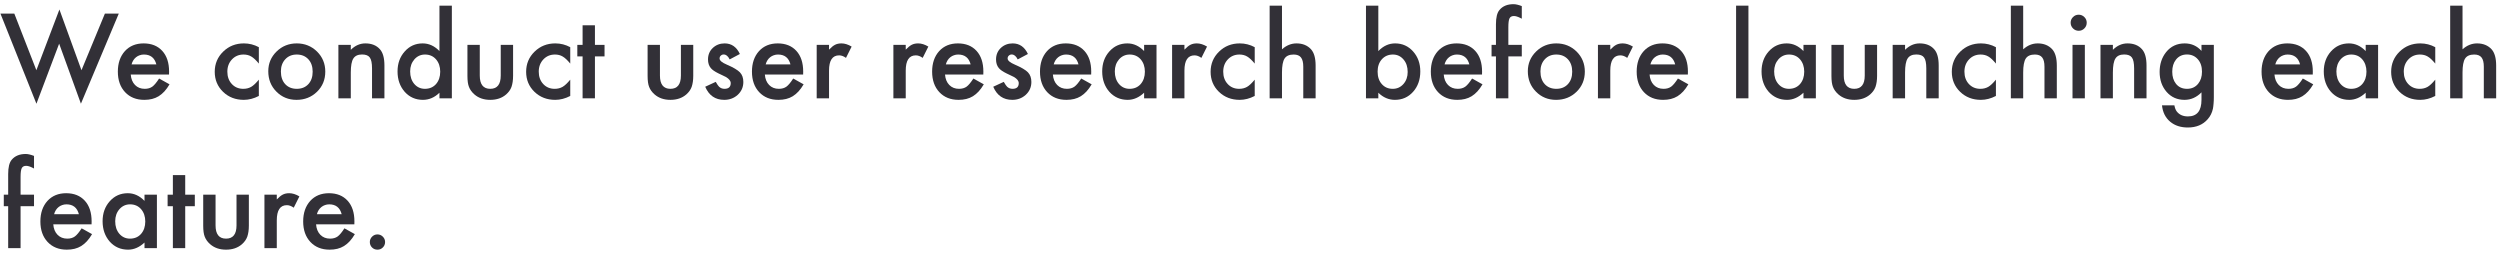 <?xml version="1.0" encoding="UTF-8"?> <svg xmlns="http://www.w3.org/2000/svg" width="534" height="54" viewBox="0 0 534 54" fill="none"><path d="M78.996 51.688C78.996 51.25 79.156 50.871 79.477 50.551C79.797 50.23 80.18 50.07 80.625 50.07C81.07 50.07 81.453 50.23 81.773 50.551C82.094 50.871 82.254 51.254 82.254 51.699C82.254 52.152 82.094 52.539 81.773 52.859C81.461 53.172 81.078 53.328 80.625 53.328C80.164 53.328 79.777 53.172 79.465 52.859C79.152 52.547 78.996 52.156 78.996 51.688Z" fill="#323037"></path><path d="M75.691 47.914H67.512C67.582 48.852 67.887 49.598 68.426 50.152C68.965 50.699 69.656 50.973 70.5 50.973C71.156 50.973 71.699 50.816 72.129 50.504C72.551 50.191 73.031 49.613 73.57 48.77L75.797 50.012C75.453 50.598 75.09 51.102 74.707 51.523C74.324 51.938 73.914 52.281 73.477 52.555C73.039 52.82 72.566 53.016 72.059 53.141C71.551 53.266 71 53.328 70.406 53.328C68.703 53.328 67.336 52.781 66.305 51.688C65.273 50.586 64.758 49.125 64.758 47.305C64.758 45.5 65.258 44.039 66.258 42.922C67.266 41.82 68.602 41.27 70.266 41.27C71.945 41.27 73.273 41.805 74.25 42.875C75.219 43.938 75.703 45.41 75.703 47.293L75.691 47.914ZM72.984 45.758C72.617 44.352 71.731 43.648 70.324 43.648C70.004 43.648 69.703 43.699 69.422 43.801C69.141 43.895 68.883 44.035 68.648 44.223C68.422 44.402 68.227 44.621 68.062 44.879C67.898 45.137 67.773 45.43 67.688 45.758H72.984Z" fill="#323037"></path><path d="M56.484 41.586H59.121V42.605C59.605 42.098 60.035 41.75 60.41 41.562C60.793 41.367 61.246 41.27 61.77 41.27C62.465 41.27 63.191 41.496 63.949 41.949L62.742 44.363C62.242 44.004 61.754 43.824 61.277 43.824C59.84 43.824 59.121 44.91 59.121 47.082V53H56.484V41.586Z" fill="#323037"></path><path d="M46.043 41.586V48.137C46.043 50.027 46.789 50.973 48.281 50.973C49.773 50.973 50.52 50.027 50.52 48.137V41.586H53.156V48.195C53.156 49.109 53.043 49.898 52.816 50.562C52.598 51.156 52.219 51.691 51.68 52.168C50.789 52.941 49.656 53.328 48.281 53.328C46.914 53.328 45.785 52.941 44.895 52.168C44.348 51.691 43.961 51.156 43.734 50.562C43.516 50.031 43.406 49.242 43.406 48.195V41.586H46.043Z" fill="#323037"></path><path d="M39.562 44.047V53H36.926V44.047H35.801V41.586H36.926V37.402H39.562V41.586H41.613V44.047H39.562Z" fill="#323037"></path><path d="M30.867 41.586H33.516V53H30.867V51.805C29.781 52.82 28.613 53.328 27.363 53.328C25.785 53.328 24.48 52.758 23.449 51.617C22.426 50.453 21.914 49 21.914 47.258C21.914 45.547 22.426 44.121 23.449 42.98C24.473 41.84 25.754 41.27 27.293 41.27C28.621 41.27 29.812 41.816 30.867 42.91V41.586ZM24.609 47.258C24.609 48.352 24.902 49.242 25.488 49.93C26.09 50.625 26.848 50.973 27.762 50.973C28.738 50.973 29.527 50.637 30.129 49.965C30.73 49.27 31.031 48.387 31.031 47.316C31.031 46.246 30.73 45.363 30.129 44.668C29.527 43.988 28.746 43.648 27.785 43.648C26.879 43.648 26.121 43.992 25.512 44.68C24.91 45.375 24.609 46.234 24.609 47.258Z" fill="#323037"></path><path d="M19.559 47.914H11.379C11.449 48.852 11.754 49.598 12.293 50.152C12.832 50.699 13.523 50.973 14.367 50.973C15.023 50.973 15.566 50.816 15.996 50.504C16.418 50.191 16.898 49.613 17.438 48.77L19.664 50.012C19.32 50.598 18.957 51.102 18.574 51.523C18.191 51.938 17.781 52.281 17.344 52.555C16.906 52.82 16.434 53.016 15.926 53.141C15.418 53.266 14.867 53.328 14.273 53.328C12.57 53.328 11.203 52.781 10.172 51.688C9.141 50.586 8.625 49.125 8.625 47.305C8.625 45.5 9.125 44.039 10.125 42.922C11.133 41.82 12.469 41.27 14.133 41.27C15.812 41.27 17.141 41.805 18.117 42.875C19.086 43.938 19.57 45.41 19.57 47.293L19.559 47.914ZM16.852 45.758C16.484 44.352 15.598 43.648 14.191 43.648C13.871 43.648 13.57 43.699 13.289 43.801C13.008 43.895 12.75 44.035 12.516 44.223C12.289 44.402 12.094 44.621 11.93 44.879C11.766 45.137 11.641 45.43 11.555 45.758H16.852Z" fill="#323037"></path><path d="M4.395 44.047V53H1.746V44.047H0.809V41.586H1.746V37.18C1.746 35.742 1.996 34.727 2.496 34.133C3.184 33.305 4.184 32.891 5.496 32.891C5.965 32.891 6.555 33.027 7.266 33.301V35.996L6.996 35.855C6.426 35.566 5.957 35.422 5.59 35.422C5.121 35.422 4.805 35.59 4.641 35.926C4.477 36.254 4.395 36.887 4.395 37.824V41.586H7.266V44.047H4.395Z" fill="#323037"></path><path d="M523.359 1.207H525.996V10.535C526.934 9.691 527.969 9.27 529.102 9.27C530.391 9.27 531.422 9.688 532.195 10.523C532.852 11.25 533.18 12.41 533.18 14.004V21H530.543V14.25C530.543 13.336 530.379 12.676 530.051 12.27C529.73 11.855 529.211 11.648 528.492 11.648C527.57 11.648 526.922 11.934 526.547 12.504C526.18 13.082 525.996 14.074 525.996 15.48V21H523.359V1.207Z" fill="#323037"></path><path d="M520.172 10.078V13.582C519.57 12.848 519.031 12.344 518.555 12.07C518.086 11.789 517.535 11.648 516.902 11.648C515.91 11.648 515.086 11.996 514.43 12.691C513.773 13.387 513.445 14.258 513.445 15.305C513.445 16.375 513.762 17.254 514.395 17.941C515.035 18.629 515.852 18.973 516.844 18.973C517.477 18.973 518.035 18.836 518.52 18.562C518.988 18.297 519.539 17.781 520.172 17.016V20.496C519.102 21.051 518.031 21.328 516.961 21.328C515.195 21.328 513.719 20.758 512.531 19.617C511.344 18.469 510.75 17.043 510.75 15.34C510.75 13.637 511.352 12.199 512.555 11.027C513.758 9.855 515.234 9.27 516.984 9.27C518.109 9.27 519.172 9.539 520.172 10.078Z" fill="#323037"></path><path d="M505.312 9.586H507.961V21H505.312V19.805C504.227 20.82 503.059 21.328 501.809 21.328C500.23 21.328 498.926 20.758 497.895 19.617C496.871 18.453 496.359 17 496.359 15.258C496.359 13.547 496.871 12.121 497.895 10.98C498.918 9.84 500.199 9.27 501.738 9.27C503.066 9.27 504.258 9.816 505.312 10.91V9.586ZM499.055 15.258C499.055 16.352 499.348 17.242 499.934 17.93C500.535 18.625 501.293 18.973 502.207 18.973C503.184 18.973 503.973 18.637 504.574 17.965C505.176 17.27 505.477 16.387 505.477 15.316C505.477 14.246 505.176 13.363 504.574 12.668C503.973 11.988 503.191 11.648 502.23 11.648C501.324 11.648 500.566 11.992 499.957 12.68C499.355 13.375 499.055 14.234 499.055 15.258Z" fill="#323037"></path><path d="M494.004 15.914H485.824C485.895 16.852 486.199 17.598 486.738 18.152C487.277 18.699 487.969 18.973 488.812 18.973C489.469 18.973 490.012 18.816 490.441 18.504C490.863 18.191 491.344 17.613 491.883 16.77L494.109 18.012C493.766 18.598 493.402 19.102 493.02 19.523C492.637 19.938 492.227 20.281 491.789 20.555C491.352 20.82 490.879 21.016 490.371 21.141C489.863 21.266 489.312 21.328 488.719 21.328C487.016 21.328 485.648 20.781 484.617 19.688C483.586 18.586 483.07 17.125 483.07 15.305C483.07 13.5 483.57 12.039 484.57 10.922C485.578 9.82 486.914 9.27 488.578 9.27C490.258 9.27 491.586 9.805 492.562 10.875C493.531 11.938 494.016 13.41 494.016 15.293L494.004 15.914ZM491.297 13.758C490.93 12.352 490.043 11.648 488.637 11.648C488.316 11.648 488.016 11.699 487.734 11.801C487.453 11.895 487.195 12.035 486.961 12.223C486.734 12.402 486.539 12.621 486.375 12.879C486.211 13.137 486.086 13.43 486 13.758H491.297Z" fill="#323037"></path><path d="M472.875 20.73C472.875 21.27 472.855 21.742 472.816 22.148C472.785 22.562 472.738 22.926 472.676 23.238C472.488 24.098 472.121 24.836 471.574 25.453C470.543 26.641 469.125 27.234 467.32 27.234C465.797 27.234 464.543 26.824 463.559 26.004C462.543 25.16 461.957 23.992 461.801 22.5H464.449C464.551 23.062 464.719 23.496 464.953 23.801C465.5 24.512 466.297 24.867 467.344 24.867C469.273 24.867 470.238 23.684 470.238 21.316V19.723C469.191 20.793 467.984 21.328 466.617 21.328C465.062 21.328 463.789 20.766 462.797 19.641C461.797 18.5 461.297 17.074 461.297 15.363C461.297 13.699 461.762 12.285 462.691 11.121C463.691 9.887 465.012 9.27 466.652 9.27C468.09 9.27 469.285 9.805 470.238 10.875V9.586H472.875V20.73ZM470.344 15.316C470.344 14.207 470.047 13.32 469.453 12.656C468.852 11.977 468.082 11.637 467.145 11.637C466.145 11.637 465.355 12.008 464.777 12.75C464.254 13.414 463.992 14.273 463.992 15.328C463.992 16.367 464.254 17.219 464.777 17.883C465.348 18.609 466.137 18.973 467.145 18.973C468.152 18.973 468.949 18.605 469.535 17.871C470.074 17.207 470.344 16.355 470.344 15.316Z" fill="#323037"></path><path d="M448.664 9.586H451.312V10.641C452.234 9.727 453.273 9.27 454.43 9.27C455.758 9.27 456.793 9.688 457.535 10.523C458.176 11.234 458.496 12.395 458.496 14.004V21H455.848V14.625C455.848 13.5 455.691 12.723 455.379 12.293C455.074 11.855 454.52 11.637 453.715 11.637C452.84 11.637 452.219 11.926 451.852 12.504C451.492 13.074 451.312 14.07 451.312 15.492V21H448.664V9.586Z" fill="#323037"></path><path d="M445.324 9.586V21H442.688V9.586H445.324ZM442.289 4.84C442.289 4.379 442.457 3.98 442.793 3.645C443.129 3.309 443.531 3.141 444 3.141C444.477 3.141 444.883 3.309 445.219 3.645C445.555 3.973 445.723 4.375 445.723 4.852C445.723 5.328 445.555 5.734 445.219 6.07C444.891 6.406 444.488 6.574 444.012 6.574C443.535 6.574 443.129 6.406 442.793 6.07C442.457 5.734 442.289 5.324 442.289 4.84Z" fill="#323037"></path><path d="M429.516 1.207H432.152V10.535C433.09 9.691 434.125 9.27 435.258 9.27C436.547 9.27 437.578 9.688 438.352 10.523C439.008 11.25 439.336 12.41 439.336 14.004V21H436.699V14.25C436.699 13.336 436.535 12.676 436.207 12.27C435.887 11.855 435.367 11.648 434.648 11.648C433.727 11.648 433.078 11.934 432.703 12.504C432.336 13.082 432.152 14.074 432.152 15.48V21H429.516V1.207Z" fill="#323037"></path><path d="M426.328 10.078V13.582C425.727 12.848 425.188 12.344 424.711 12.07C424.242 11.789 423.691 11.648 423.059 11.648C422.066 11.648 421.242 11.996 420.586 12.691C419.93 13.387 419.602 14.258 419.602 15.305C419.602 16.375 419.918 17.254 420.551 17.941C421.191 18.629 422.008 18.973 423 18.973C423.633 18.973 424.191 18.836 424.676 18.562C425.145 18.297 425.695 17.781 426.328 17.016V20.496C425.258 21.051 424.188 21.328 423.117 21.328C421.352 21.328 419.875 20.758 418.688 19.617C417.5 18.469 416.906 17.043 416.906 15.34C416.906 13.637 417.508 12.199 418.711 11.027C419.914 9.855 421.391 9.27 423.141 9.27C424.266 9.27 425.328 9.539 426.328 10.078Z" fill="#323037"></path><path d="M404.273 9.586H406.922V10.641C407.844 9.727 408.883 9.27 410.039 9.27C411.367 9.27 412.402 9.688 413.145 10.523C413.785 11.234 414.105 12.395 414.105 14.004V21H411.457V14.625C411.457 13.5 411.301 12.723 410.988 12.293C410.684 11.855 410.129 11.637 409.324 11.637C408.449 11.637 407.828 11.926 407.461 12.504C407.102 13.074 406.922 14.07 406.922 15.492V21H404.273V9.586Z" fill="#323037"></path><path d="M393.832 9.586V16.137C393.832 18.027 394.578 18.973 396.07 18.973C397.562 18.973 398.309 18.027 398.309 16.137V9.586H400.945V16.195C400.945 17.109 400.832 17.898 400.605 18.562C400.387 19.156 400.008 19.691 399.469 20.168C398.578 20.941 397.445 21.328 396.07 21.328C394.703 21.328 393.574 20.941 392.684 20.168C392.137 19.691 391.75 19.156 391.523 18.562C391.305 18.031 391.195 17.242 391.195 16.195V9.586H393.832Z" fill="#323037"></path><path d="M385.219 9.586H387.867V21H385.219V19.805C384.133 20.82 382.965 21.328 381.715 21.328C380.137 21.328 378.832 20.758 377.801 19.617C376.777 18.453 376.266 17 376.266 15.258C376.266 13.547 376.777 12.121 377.801 10.98C378.824 9.84 380.105 9.27 381.645 9.27C382.973 9.27 384.164 9.816 385.219 10.91V9.586ZM378.961 15.258C378.961 16.352 379.254 17.242 379.84 17.93C380.441 18.625 381.199 18.973 382.113 18.973C383.09 18.973 383.879 18.637 384.48 17.965C385.082 17.27 385.383 16.387 385.383 15.316C385.383 14.246 385.082 13.363 384.48 12.668C383.879 11.988 383.098 11.648 382.137 11.648C381.23 11.648 380.473 11.992 379.863 12.68C379.262 13.375 378.961 14.234 378.961 15.258Z" fill="#323037"></path><path d="M373.465 1.207V21H370.828V1.207H373.465Z" fill="#323037"></path><path d="M360.527 15.914H352.348C352.418 16.852 352.723 17.598 353.262 18.152C353.801 18.699 354.492 18.973 355.336 18.973C355.992 18.973 356.535 18.816 356.965 18.504C357.387 18.191 357.867 17.613 358.406 16.77L360.633 18.012C360.289 18.598 359.926 19.102 359.543 19.523C359.16 19.938 358.75 20.281 358.312 20.555C357.875 20.82 357.402 21.016 356.895 21.141C356.387 21.266 355.836 21.328 355.242 21.328C353.539 21.328 352.172 20.781 351.141 19.688C350.109 18.586 349.594 17.125 349.594 15.305C349.594 13.5 350.094 12.039 351.094 10.922C352.102 9.82 353.438 9.27 355.102 9.27C356.781 9.27 358.109 9.805 359.086 10.875C360.055 11.938 360.539 13.41 360.539 15.293L360.527 15.914ZM357.82 13.758C357.453 12.352 356.566 11.648 355.16 11.648C354.84 11.648 354.539 11.699 354.258 11.801C353.977 11.895 353.719 12.035 353.484 12.223C353.258 12.402 353.062 12.621 352.898 12.879C352.734 13.137 352.609 13.43 352.523 13.758H357.82Z" fill="#323037"></path><path d="M341.32 9.586H343.957V10.605C344.441 10.098 344.871 9.75 345.246 9.562C345.629 9.367 346.082 9.27 346.605 9.27C347.301 9.27 348.027 9.496 348.785 9.949L347.578 12.363C347.078 12.004 346.59 11.824 346.113 11.824C344.676 11.824 343.957 12.91 343.957 15.082V21H341.32V9.586Z" fill="#323037"></path><path d="M326.344 15.211C326.344 13.562 326.934 12.16 328.113 11.004C329.293 9.848 330.73 9.27 332.426 9.27C334.129 9.27 335.574 9.852 336.762 11.016C337.934 12.18 338.52 13.609 338.52 15.305C338.52 17.016 337.93 18.449 336.75 19.605C335.562 20.754 334.105 21.328 332.379 21.328C330.668 21.328 329.234 20.742 328.078 19.57C326.922 18.414 326.344 16.961 326.344 15.211ZM329.039 15.258C329.039 16.398 329.344 17.301 329.953 17.965C330.578 18.637 331.402 18.973 332.426 18.973C333.457 18.973 334.281 18.641 334.898 17.977C335.516 17.312 335.824 16.426 335.824 15.316C335.824 14.207 335.516 13.32 334.898 12.656C334.273 11.984 333.449 11.648 332.426 11.648C331.418 11.648 330.602 11.984 329.977 12.656C329.352 13.328 329.039 14.195 329.039 15.258Z" fill="#323037"></path><path d="M322.184 12.047V21H319.535V12.047H318.598V9.586H319.535V5.18C319.535 3.742 319.785 2.727 320.285 2.133C320.973 1.305 321.973 0.891 323.285 0.891C323.754 0.891 324.344 1.027 325.055 1.301V3.996L324.785 3.855C324.215 3.566 323.746 3.422 323.379 3.422C322.91 3.422 322.594 3.59 322.43 3.926C322.266 4.254 322.184 4.887 322.184 5.824V9.586H325.055V12.047H322.184Z" fill="#323037"></path><path d="M316.559 15.914H308.379C308.449 16.852 308.754 17.598 309.293 18.152C309.832 18.699 310.523 18.973 311.367 18.973C312.023 18.973 312.566 18.816 312.996 18.504C313.418 18.191 313.898 17.613 314.438 16.77L316.664 18.012C316.32 18.598 315.957 19.102 315.574 19.523C315.191 19.938 314.781 20.281 314.344 20.555C313.906 20.82 313.434 21.016 312.926 21.141C312.418 21.266 311.867 21.328 311.273 21.328C309.57 21.328 308.203 20.781 307.172 19.688C306.141 18.586 305.625 17.125 305.625 15.305C305.625 13.5 306.125 12.039 307.125 10.922C308.133 9.82 309.469 9.27 311.133 9.27C312.812 9.27 314.141 9.805 315.117 10.875C316.086 11.938 316.57 13.41 316.57 15.293L316.559 15.914ZM313.852 13.758C313.484 12.352 312.598 11.648 311.191 11.648C310.871 11.648 310.57 11.699 310.289 11.801C310.008 11.895 309.75 12.035 309.516 12.223C309.289 12.402 309.094 12.621 308.93 12.879C308.766 13.137 308.641 13.43 308.555 13.758H313.852Z" fill="#323037"></path><path d="M294.41 1.207V10.91C295.465 9.816 296.66 9.27 297.996 9.27C299.535 9.27 300.816 9.844 301.84 10.992C302.863 12.133 303.375 13.555 303.375 15.258C303.375 17.016 302.859 18.469 301.828 19.617C300.805 20.758 299.512 21.328 297.949 21.328C296.629 21.328 295.449 20.82 294.41 19.805V21H291.773V1.207H294.41ZM300.68 15.375C300.68 14.281 300.383 13.391 299.789 12.703C299.188 12 298.434 11.648 297.527 11.648C296.559 11.648 295.77 11.988 295.16 12.668C294.559 13.34 294.258 14.215 294.258 15.293C294.258 16.402 294.555 17.289 295.148 17.953C295.742 18.633 296.523 18.973 297.492 18.973C298.406 18.973 299.164 18.633 299.766 17.953C300.375 17.266 300.68 16.406 300.68 15.375Z" fill="#323037"></path><path d="M271.195 1.207H273.832V10.535C274.77 9.691 275.805 9.27 276.938 9.27C278.227 9.27 279.258 9.688 280.031 10.523C280.688 11.25 281.016 12.41 281.016 14.004V21H278.379V14.25C278.379 13.336 278.215 12.676 277.887 12.27C277.566 11.855 277.047 11.648 276.328 11.648C275.406 11.648 274.758 11.934 274.383 12.504C274.016 13.082 273.832 14.074 273.832 15.48V21H271.195V1.207Z" fill="#323037"></path><path d="M268.008 10.078V13.582C267.406 12.848 266.867 12.344 266.391 12.07C265.922 11.789 265.371 11.648 264.738 11.648C263.746 11.648 262.922 11.996 262.266 12.691C261.609 13.387 261.281 14.258 261.281 15.305C261.281 16.375 261.598 17.254 262.23 17.941C262.871 18.629 263.688 18.973 264.68 18.973C265.312 18.973 265.871 18.836 266.355 18.562C266.824 18.297 267.375 17.781 268.008 17.016V20.496C266.938 21.051 265.867 21.328 264.797 21.328C263.031 21.328 261.555 20.758 260.367 19.617C259.18 18.469 258.586 17.043 258.586 15.34C258.586 13.637 259.188 12.199 260.391 11.027C261.594 9.855 263.07 9.27 264.82 9.27C265.945 9.27 267.008 9.539 268.008 10.078Z" fill="#323037"></path><path d="M250.359 9.586H252.996V10.605C253.48 10.098 253.91 9.75 254.285 9.562C254.668 9.367 255.121 9.27 255.645 9.27C256.34 9.27 257.066 9.496 257.824 9.949L256.617 12.363C256.117 12.004 255.629 11.824 255.152 11.824C253.715 11.824 252.996 12.91 252.996 15.082V21H250.359V9.586Z" fill="#323037"></path><path d="M244.383 9.586H247.031V21H244.383V19.805C243.297 20.82 242.129 21.328 240.879 21.328C239.301 21.328 237.996 20.758 236.965 19.617C235.941 18.453 235.43 17 235.43 15.258C235.43 13.547 235.941 12.121 236.965 10.98C237.988 9.84 239.27 9.27 240.809 9.27C242.137 9.27 243.328 9.816 244.383 10.91V9.586ZM238.125 15.258C238.125 16.352 238.418 17.242 239.004 17.93C239.605 18.625 240.363 18.973 241.277 18.973C242.254 18.973 243.043 18.637 243.645 17.965C244.246 17.27 244.547 16.387 244.547 15.316C244.547 14.246 244.246 13.363 243.645 12.668C243.043 11.988 242.262 11.648 241.301 11.648C240.395 11.648 239.637 11.992 239.027 12.68C238.426 13.375 238.125 14.234 238.125 15.258Z" fill="#323037"></path><path d="M233.074 15.914H224.895C224.965 16.852 225.27 17.598 225.809 18.152C226.348 18.699 227.039 18.973 227.883 18.973C228.539 18.973 229.082 18.816 229.512 18.504C229.934 18.191 230.414 17.613 230.953 16.77L233.18 18.012C232.836 18.598 232.473 19.102 232.09 19.523C231.707 19.938 231.297 20.281 230.859 20.555C230.422 20.82 229.949 21.016 229.441 21.141C228.934 21.266 228.383 21.328 227.789 21.328C226.086 21.328 224.719 20.781 223.688 19.688C222.656 18.586 222.141 17.125 222.141 15.305C222.141 13.5 222.641 12.039 223.641 10.922C224.648 9.82 225.984 9.27 227.648 9.27C229.328 9.27 230.656 9.805 231.633 10.875C232.602 11.938 233.086 13.41 233.086 15.293L233.074 15.914ZM230.367 13.758C230 12.352 229.113 11.648 227.707 11.648C227.387 11.648 227.086 11.699 226.805 11.801C226.523 11.895 226.266 12.035 226.031 12.223C225.805 12.402 225.609 12.621 225.445 12.879C225.281 13.137 225.156 13.43 225.07 13.758H230.367Z" fill="#323037"></path><path d="M219.562 11.531L217.383 12.691C217.039 11.988 216.613 11.637 216.105 11.637C215.863 11.637 215.656 11.719 215.484 11.883C215.312 12.039 215.227 12.242 215.227 12.492C215.227 12.93 215.734 13.363 216.75 13.793C218.148 14.395 219.09 14.949 219.574 15.457C220.059 15.965 220.301 16.648 220.301 17.508C220.301 18.609 219.895 19.531 219.082 20.273C218.293 20.977 217.34 21.328 216.223 21.328C214.309 21.328 212.953 20.395 212.156 18.527L214.406 17.484C214.719 18.031 214.957 18.379 215.121 18.527C215.441 18.824 215.824 18.973 216.27 18.973C217.16 18.973 217.605 18.566 217.605 17.754C217.605 17.285 217.262 16.848 216.574 16.441C216.309 16.309 216.043 16.18 215.777 16.055C215.512 15.93 215.242 15.801 214.969 15.668C214.203 15.293 213.664 14.918 213.352 14.543C212.953 14.066 212.754 13.453 212.754 12.703C212.754 11.711 213.094 10.891 213.773 10.242C214.469 9.594 215.312 9.27 216.305 9.27C217.766 9.27 218.852 10.023 219.562 11.531Z" fill="#323037"></path><path d="M210.035 15.914H201.855C201.926 16.852 202.23 17.598 202.77 18.152C203.309 18.699 204 18.973 204.844 18.973C205.5 18.973 206.043 18.816 206.473 18.504C206.895 18.191 207.375 17.613 207.914 16.77L210.141 18.012C209.797 18.598 209.434 19.102 209.051 19.523C208.668 19.938 208.258 20.281 207.82 20.555C207.383 20.82 206.91 21.016 206.402 21.141C205.895 21.266 205.344 21.328 204.75 21.328C203.047 21.328 201.68 20.781 200.648 19.688C199.617 18.586 199.102 17.125 199.102 15.305C199.102 13.5 199.602 12.039 200.602 10.922C201.609 9.82 202.945 9.27 204.609 9.27C206.289 9.27 207.617 9.805 208.594 10.875C209.562 11.938 210.047 13.41 210.047 15.293L210.035 15.914ZM207.328 13.758C206.961 12.352 206.074 11.648 204.668 11.648C204.348 11.648 204.047 11.699 203.766 11.801C203.484 11.895 203.227 12.035 202.992 12.223C202.766 12.402 202.57 12.621 202.406 12.879C202.242 13.137 202.117 13.43 202.031 13.758H207.328Z" fill="#323037"></path><path d="M190.828 9.586H193.465V10.605C193.949 10.098 194.379 9.75 194.754 9.562C195.137 9.367 195.59 9.27 196.113 9.27C196.809 9.27 197.535 9.496 198.293 9.949L197.086 12.363C196.586 12.004 196.098 11.824 195.621 11.824C194.184 11.824 193.465 12.91 193.465 15.082V21H190.828V9.586Z" fill="#323037"></path><path d="M174.445 9.586H177.082V10.605C177.566 10.098 177.996 9.75 178.371 9.562C178.754 9.367 179.207 9.27 179.73 9.27C180.426 9.27 181.152 9.496 181.91 9.949L180.703 12.363C180.203 12.004 179.715 11.824 179.238 11.824C177.801 11.824 177.082 12.91 177.082 15.082V21H174.445V9.586Z" fill="#323037"></path><path d="M171.551 15.914H163.371C163.441 16.852 163.746 17.598 164.285 18.152C164.824 18.699 165.516 18.973 166.359 18.973C167.016 18.973 167.559 18.816 167.988 18.504C168.41 18.191 168.891 17.613 169.43 16.77L171.656 18.012C171.312 18.598 170.949 19.102 170.566 19.523C170.184 19.938 169.773 20.281 169.336 20.555C168.898 20.82 168.426 21.016 167.918 21.141C167.41 21.266 166.859 21.328 166.266 21.328C164.562 21.328 163.195 20.781 162.164 19.688C161.133 18.586 160.617 17.125 160.617 15.305C160.617 13.5 161.117 12.039 162.117 10.922C163.125 9.82 164.461 9.27 166.125 9.27C167.805 9.27 169.133 9.805 170.109 10.875C171.078 11.938 171.562 13.41 171.562 15.293L171.551 15.914ZM168.844 13.758C168.477 12.352 167.59 11.648 166.184 11.648C165.863 11.648 165.562 11.699 165.281 11.801C165 11.895 164.742 12.035 164.508 12.223C164.281 12.402 164.086 12.621 163.922 12.879C163.758 13.137 163.633 13.43 163.547 13.758H168.844Z" fill="#323037"></path><path d="M158.039 11.531L155.859 12.691C155.516 11.988 155.09 11.637 154.582 11.637C154.34 11.637 154.133 11.719 153.961 11.883C153.789 12.039 153.703 12.242 153.703 12.492C153.703 12.93 154.211 13.363 155.227 13.793C156.625 14.395 157.566 14.949 158.051 15.457C158.535 15.965 158.777 16.648 158.777 17.508C158.777 18.609 158.371 19.531 157.559 20.273C156.77 20.977 155.816 21.328 154.699 21.328C152.785 21.328 151.43 20.395 150.633 18.527L152.883 17.484C153.195 18.031 153.434 18.379 153.598 18.527C153.918 18.824 154.301 18.973 154.746 18.973C155.637 18.973 156.082 18.566 156.082 17.754C156.082 17.285 155.738 16.848 155.051 16.441C154.785 16.309 154.52 16.18 154.254 16.055C153.988 15.93 153.719 15.801 153.445 15.668C152.68 15.293 152.141 14.918 151.828 14.543C151.43 14.066 151.23 13.453 151.23 12.703C151.23 11.711 151.57 10.891 152.25 10.242C152.945 9.594 153.789 9.27 154.781 9.27C156.242 9.27 157.328 10.023 158.039 11.531Z" fill="#323037"></path><path d="M140.965 9.586V16.137C140.965 18.027 141.711 18.973 143.203 18.973C144.695 18.973 145.441 18.027 145.441 16.137V9.586H148.078V16.195C148.078 17.109 147.965 17.898 147.738 18.562C147.52 19.156 147.141 19.691 146.602 20.168C145.711 20.941 144.578 21.328 143.203 21.328C141.836 21.328 140.707 20.941 139.816 20.168C139.27 19.691 138.883 19.156 138.656 18.562C138.438 18.031 138.328 17.242 138.328 16.195V9.586H140.965Z" fill="#323037"></path><path d="M127.078 12.047V21H124.441V12.047H123.316V9.586H124.441V5.402H127.078V9.586H129.129V12.047H127.078Z" fill="#323037"></path><path d="M121.805 10.078V13.582C121.203 12.848 120.664 12.344 120.188 12.07C119.719 11.789 119.168 11.648 118.535 11.648C117.543 11.648 116.719 11.996 116.062 12.691C115.406 13.387 115.078 14.258 115.078 15.305C115.078 16.375 115.395 17.254 116.027 17.941C116.668 18.629 117.484 18.973 118.477 18.973C119.109 18.973 119.668 18.836 120.152 18.562C120.621 18.297 121.172 17.781 121.805 17.016V20.496C120.734 21.051 119.664 21.328 118.594 21.328C116.828 21.328 115.352 20.758 114.164 19.617C112.977 18.469 112.383 17.043 112.383 15.34C112.383 13.637 112.984 12.199 114.188 11.027C115.391 9.855 116.867 9.27 118.617 9.27C119.742 9.27 120.805 9.539 121.805 10.078Z" fill="#323037"></path><path d="M102.48 9.586V16.137C102.48 18.027 103.227 18.973 104.719 18.973C106.211 18.973 106.957 18.027 106.957 16.137V9.586H109.594V16.195C109.594 17.109 109.48 17.898 109.254 18.562C109.035 19.156 108.656 19.691 108.117 20.168C107.227 20.941 106.094 21.328 104.719 21.328C103.352 21.328 102.223 20.941 101.332 20.168C100.785 19.691 100.398 19.156 100.172 18.562C99.953 18.031 99.844 17.242 99.844 16.195V9.586H102.48Z" fill="#323037"></path><path d="M93.867 1.207H96.516V21H93.867V19.805C92.828 20.82 91.652 21.328 90.34 21.328C88.777 21.328 87.481 20.758 86.449 19.617C85.426 18.453 84.914 17 84.914 15.258C84.914 13.555 85.426 12.133 86.449 10.992C87.465 9.844 88.742 9.27 90.281 9.27C91.617 9.27 92.812 9.816 93.867 10.91V1.207ZM87.609 15.258C87.609 16.352 87.902 17.242 88.488 17.93C89.09 18.625 89.848 18.973 90.762 18.973C91.738 18.973 92.527 18.637 93.129 17.965C93.731 17.27 94.031 16.387 94.031 15.316C94.031 14.246 93.731 13.363 93.129 12.668C92.527 11.988 91.746 11.648 90.785 11.648C89.879 11.648 89.121 11.992 88.512 12.68C87.91 13.375 87.609 14.234 87.609 15.258Z" fill="#323037"></path><path d="M72.281 9.586H74.93V10.641C75.852 9.727 76.891 9.27 78.047 9.27C79.375 9.27 80.41 9.688 81.152 10.523C81.793 11.234 82.113 12.395 82.113 14.004V21H79.465V14.625C79.465 13.5 79.309 12.723 78.996 12.293C78.691 11.855 78.137 11.637 77.332 11.637C76.457 11.637 75.836 11.926 75.469 12.504C75.109 13.074 74.93 14.07 74.93 15.492V21H72.281V9.586Z" fill="#323037"></path><path d="M57.305 15.211C57.305 13.562 57.895 12.16 59.074 11.004C60.254 9.848 61.691 9.27 63.387 9.27C65.09 9.27 66.535 9.852 67.723 11.016C68.894 12.18 69.481 13.609 69.481 15.305C69.481 17.016 68.891 18.449 67.711 19.605C66.523 20.754 65.066 21.328 63.34 21.328C61.629 21.328 60.195 20.742 59.039 19.57C57.883 18.414 57.305 16.961 57.305 15.211ZM60 15.258C60 16.398 60.305 17.301 60.914 17.965C61.539 18.637 62.363 18.973 63.387 18.973C64.418 18.973 65.242 18.641 65.859 17.977C66.477 17.312 66.785 16.426 66.785 15.316C66.785 14.207 66.477 13.32 65.859 12.656C65.234 11.984 64.41 11.648 63.387 11.648C62.379 11.648 61.562 11.984 60.938 12.656C60.312 13.328 60 14.195 60 15.258Z" fill="#323037"></path><path d="M55.289 10.078V13.582C54.688 12.848 54.148 12.344 53.672 12.07C53.203 11.789 52.652 11.648 52.02 11.648C51.027 11.648 50.203 11.996 49.547 12.691C48.891 13.387 48.562 14.258 48.562 15.305C48.562 16.375 48.879 17.254 49.512 17.941C50.152 18.629 50.969 18.973 51.961 18.973C52.594 18.973 53.152 18.836 53.637 18.562C54.105 18.297 54.656 17.781 55.289 17.016V20.496C54.219 21.051 53.148 21.328 52.078 21.328C50.312 21.328 48.836 20.758 47.648 19.617C46.461 18.469 45.867 17.043 45.867 15.34C45.867 13.637 46.469 12.199 47.672 11.027C48.875 9.855 50.352 9.27 52.102 9.27C53.227 9.27 54.289 9.539 55.289 10.078Z" fill="#323037"></path><path d="M36.105 15.914H27.926C27.996 16.852 28.301 17.598 28.84 18.152C29.379 18.699 30.07 18.973 30.914 18.973C31.57 18.973 32.113 18.816 32.543 18.504C32.965 18.191 33.445 17.613 33.984 16.77L36.211 18.012C35.867 18.598 35.504 19.102 35.121 19.523C34.738 19.938 34.328 20.281 33.891 20.555C33.453 20.82 32.98 21.016 32.473 21.141C31.965 21.266 31.414 21.328 30.82 21.328C29.117 21.328 27.75 20.781 26.719 19.688C25.688 18.586 25.172 17.125 25.172 15.305C25.172 13.5 25.672 12.039 26.672 10.922C27.68 9.82 29.016 9.27 30.68 9.27C32.359 9.27 33.688 9.805 34.664 10.875C35.633 11.938 36.117 13.41 36.117 15.293L36.105 15.914ZM33.398 13.758C33.031 12.352 32.145 11.648 30.738 11.648C30.418 11.648 30.117 11.699 29.836 11.801C29.555 11.895 29.297 12.035 29.062 12.223C28.836 12.402 28.641 12.621 28.477 12.879C28.312 13.137 28.188 13.43 28.102 13.758H33.398Z" fill="#323037"></path><path d="M3.059 2.906L7.77 15L12.691 2.027L17.402 15L22.406 2.906H25.371L17.285 22.148L12.633 9.328L7.781 22.16L0.094 2.906H3.059Z" fill="#323037"></path></svg> 